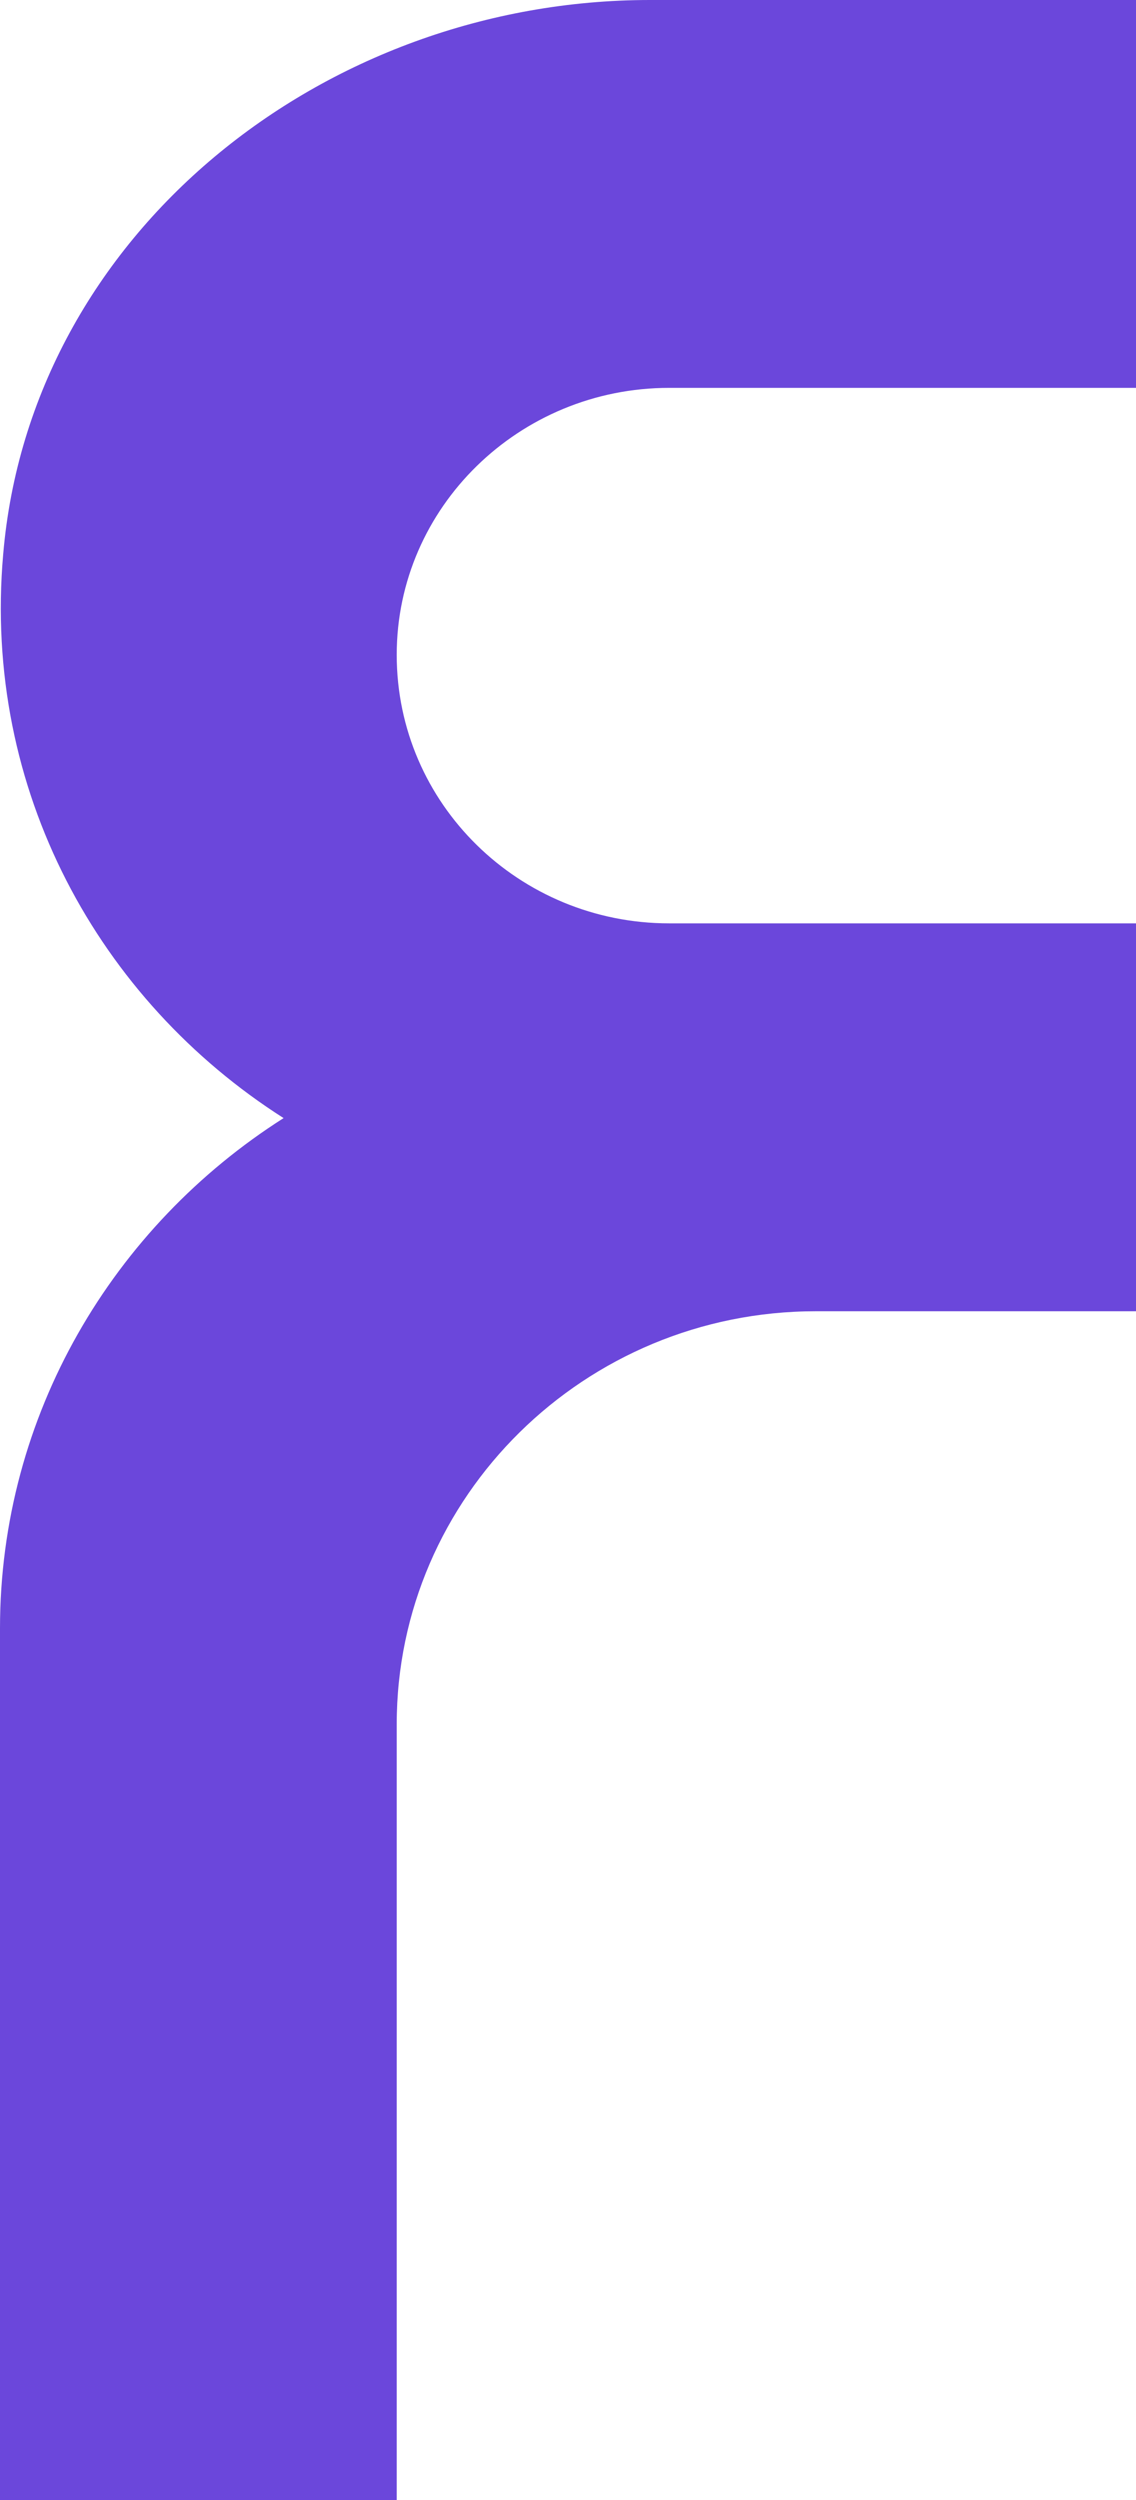 <svg width="40" height="88" viewBox="0 0 40 88" fill="none" xmlns="http://www.w3.org/2000/svg">
<g clip-path="url(#clip0)">
<path d="M23.562 13.653H40V0H22.889C11.389 0 1.066 8.236 0.112 19.513C-0.617 27.804 3.478 35.211 9.986 39.357C3.983 43.171 0 49.804 0 57.322V88.055H13.969V60.694C13.969 52.678 20.589 46.156 28.724 46.156H40V32.502H23.562C18.289 32.502 13.969 28.302 13.969 23.05C13.969 17.854 18.289 13.653 23.562 13.653Z" fill="#6B47DB"/>
</g>
<defs>
<clipPath id="clip0">
<rect width="40" height="88" fill="white"/>
</clipPath>
</defs>
</svg>
